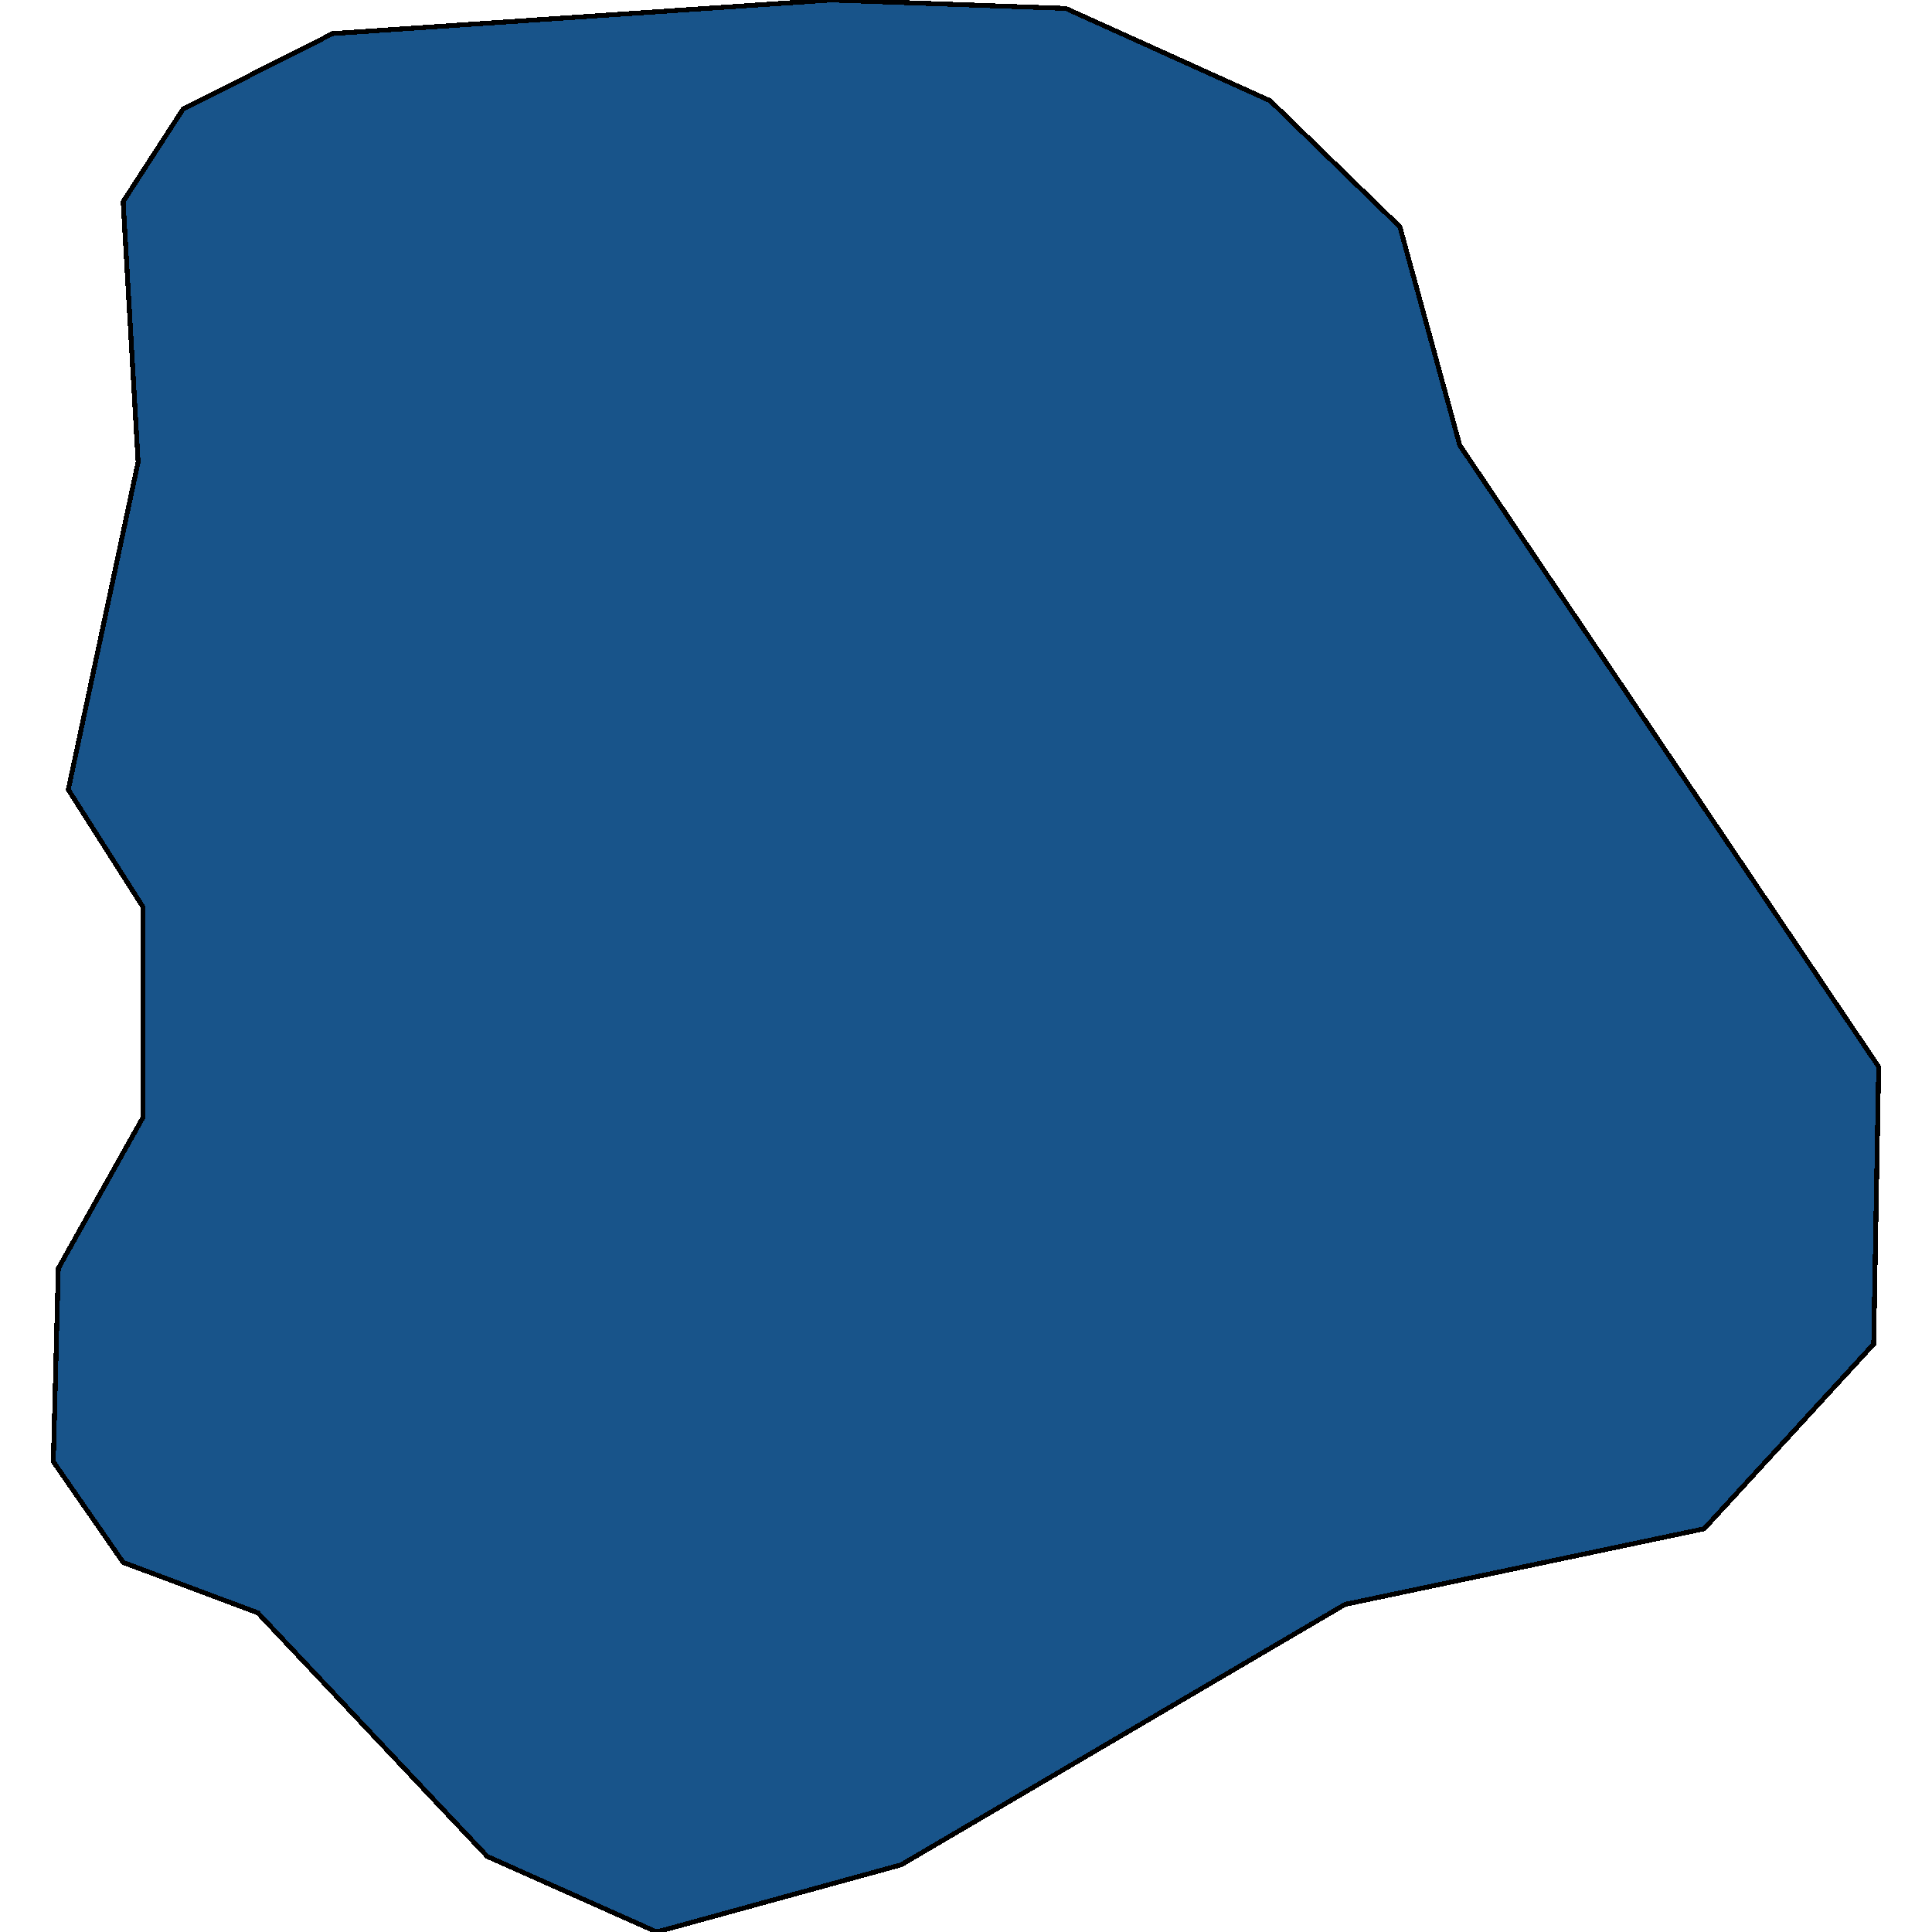 <svg xmlns="http://www.w3.org/2000/svg" width="400" height="400"><path style="stroke: black; fill: #18548a; shape-rendering: crispEdges; stroke-width: 1px;" d="M186.577,386.087L135.981,400L100.874,384.348L53.377,333.915L25.497,323.48L11.042,302.611L12.074,262.611L29.628,231.307L29.628,187.829L14.139,163.481L28.595,95.654L25.497,41.74L37.888,22.609L68.865,6.957L172.121,0L220.651,1.739L262.986,20.87L289.833,46.958L302.223,92.176L388.958,220.872L387.926,278.263L352.819,316.524L278.475,332.175Z"></path></svg>